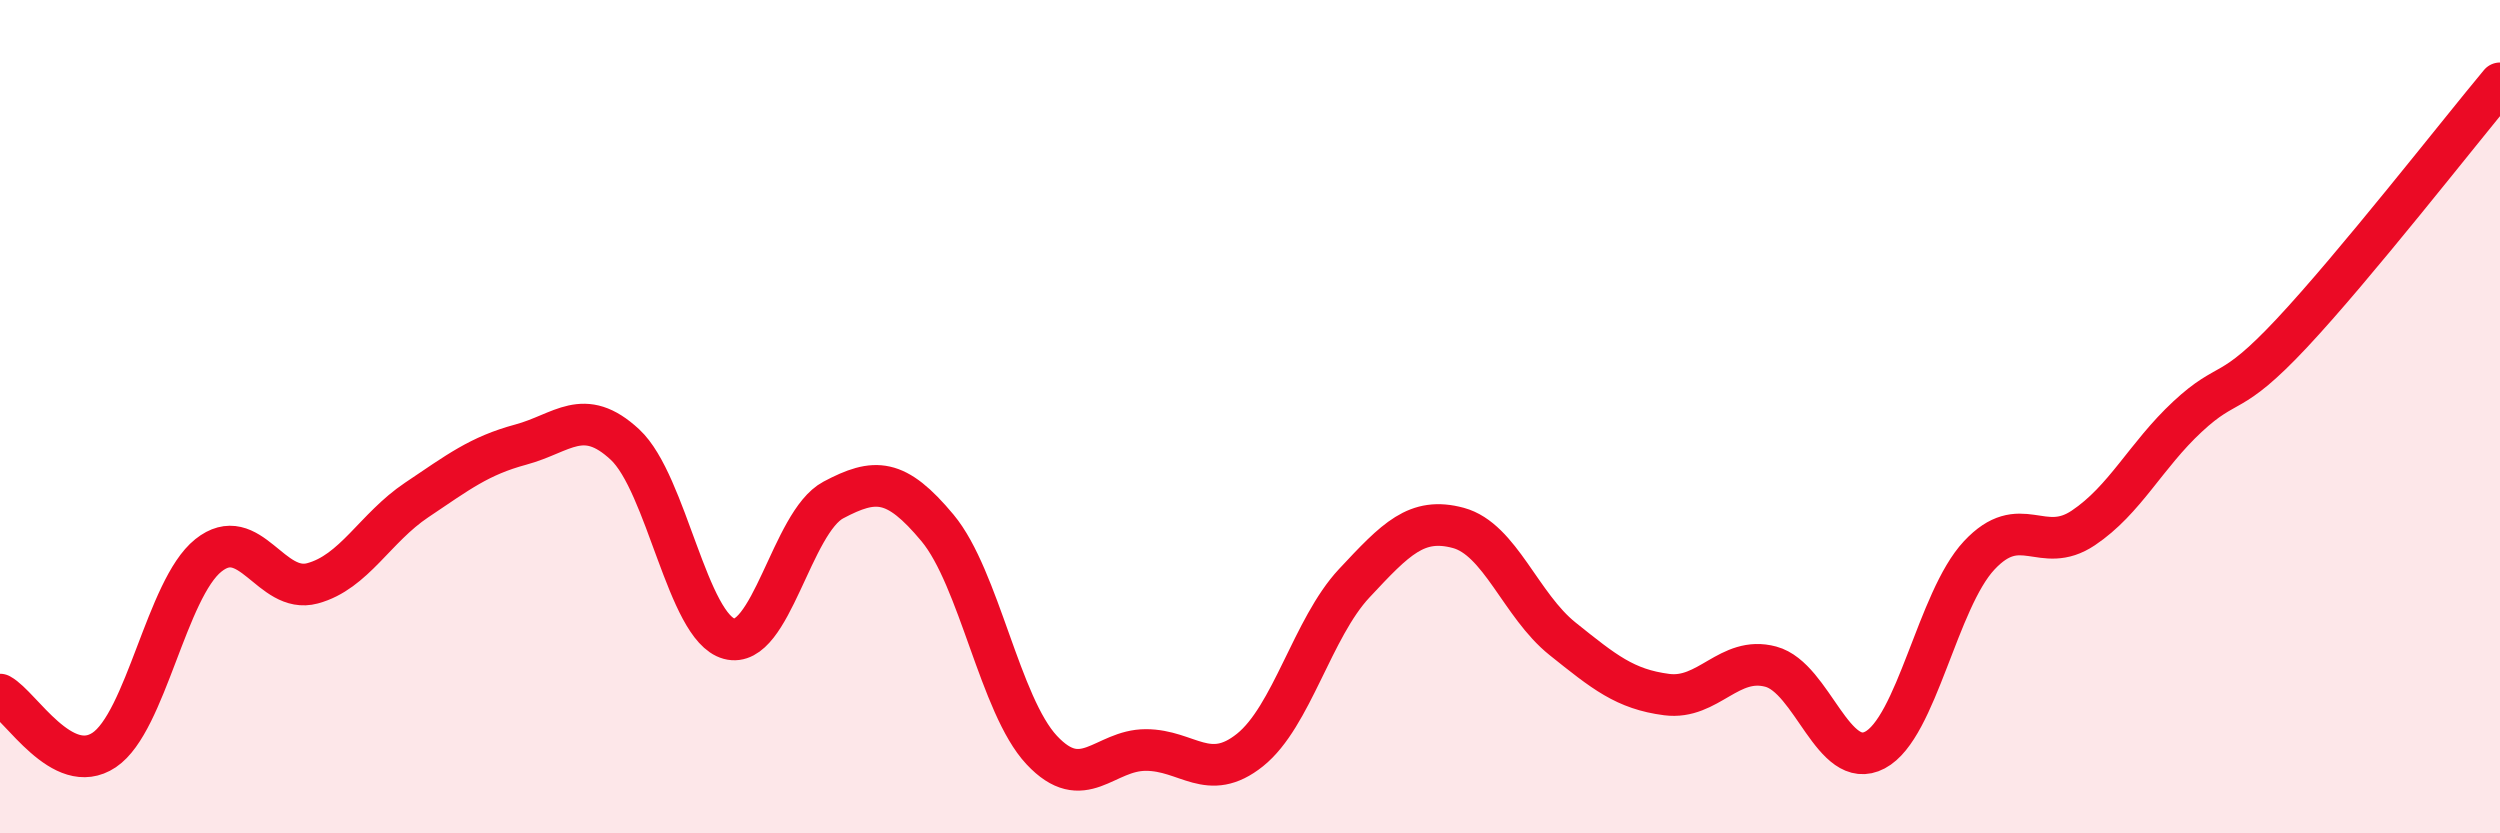 
    <svg width="60" height="20" viewBox="0 0 60 20" xmlns="http://www.w3.org/2000/svg">
      <path
        d="M 0,16.67 C 0.5,16.94 1.5,18.67 2.5,18 C 3.5,17.33 4,14.13 5,13.33 C 6,12.53 6.5,14.27 7.5,14 C 8.5,13.73 9,12.67 10,12 C 11,11.33 11.5,10.94 12.5,10.67 C 13.5,10.4 14,9.74 15,10.67 C 16,11.6 16.5,15.06 17.5,15.33 C 18.5,15.6 19,12.53 20,12 C 21,11.47 21.5,11.47 22.5,12.67 C 23.5,13.87 24,16.93 25,18 C 26,19.07 26.5,18 27.5,18 C 28.5,18 29,18.8 30,18 C 31,17.2 31.5,15.07 32.5,14 C 33.5,12.93 34,12.4 35,12.67 C 36,12.94 36.5,14.53 37.5,15.33 C 38.5,16.13 39,16.54 40,16.67 C 41,16.8 41.5,15.73 42.5,16 C 43.5,16.27 44,18.53 45,18 C 46,17.47 46.5,14.4 47.5,13.33 C 48.5,12.26 49,13.34 50,12.67 C 51,12 51.5,10.93 52.5,10 C 53.5,9.07 53.5,9.6 55,8 C 56.5,6.4 59,3.2 60,2L60 20L0 20Z"
        fill="#EB0A25"
        opacity="0.1"
        stroke-linecap="round"
        stroke-linejoin="round"
      />
      <path
        d="M 0,16.67 C 0.5,16.94 1.5,18.67 2.5,18 C 3.5,17.33 4,14.13 5,13.33 C 6,12.53 6.5,14.27 7.5,14 C 8.5,13.73 9,12.67 10,12 C 11,11.33 11.5,10.94 12.5,10.67 C 13.5,10.4 14,9.74 15,10.67 C 16,11.6 16.5,15.06 17.5,15.33 C 18.5,15.6 19,12.53 20,12 C 21,11.47 21.5,11.47 22.5,12.67 C 23.5,13.87 24,16.93 25,18 C 26,19.07 26.5,18 27.5,18 C 28.5,18 29,18.8 30,18 C 31,17.2 31.5,15.07 32.5,14 C 33.5,12.93 34,12.4 35,12.67 C 36,12.94 36.5,14.53 37.5,15.33 C 38.5,16.13 39,16.54 40,16.67 C 41,16.8 41.5,15.73 42.5,16 C 43.5,16.27 44,18.53 45,18 C 46,17.47 46.5,14.4 47.5,13.33 C 48.5,12.26 49,13.34 50,12.67 C 51,12 51.5,10.93 52.5,10 C 53.5,9.07 53.5,9.6 55,8 C 56.5,6.4 59,3.2 60,2"
        stroke="#EB0A25"
        stroke-width="1"
        fill="none"
        stroke-linecap="round"
        stroke-linejoin="round"
      />
    </svg>
  